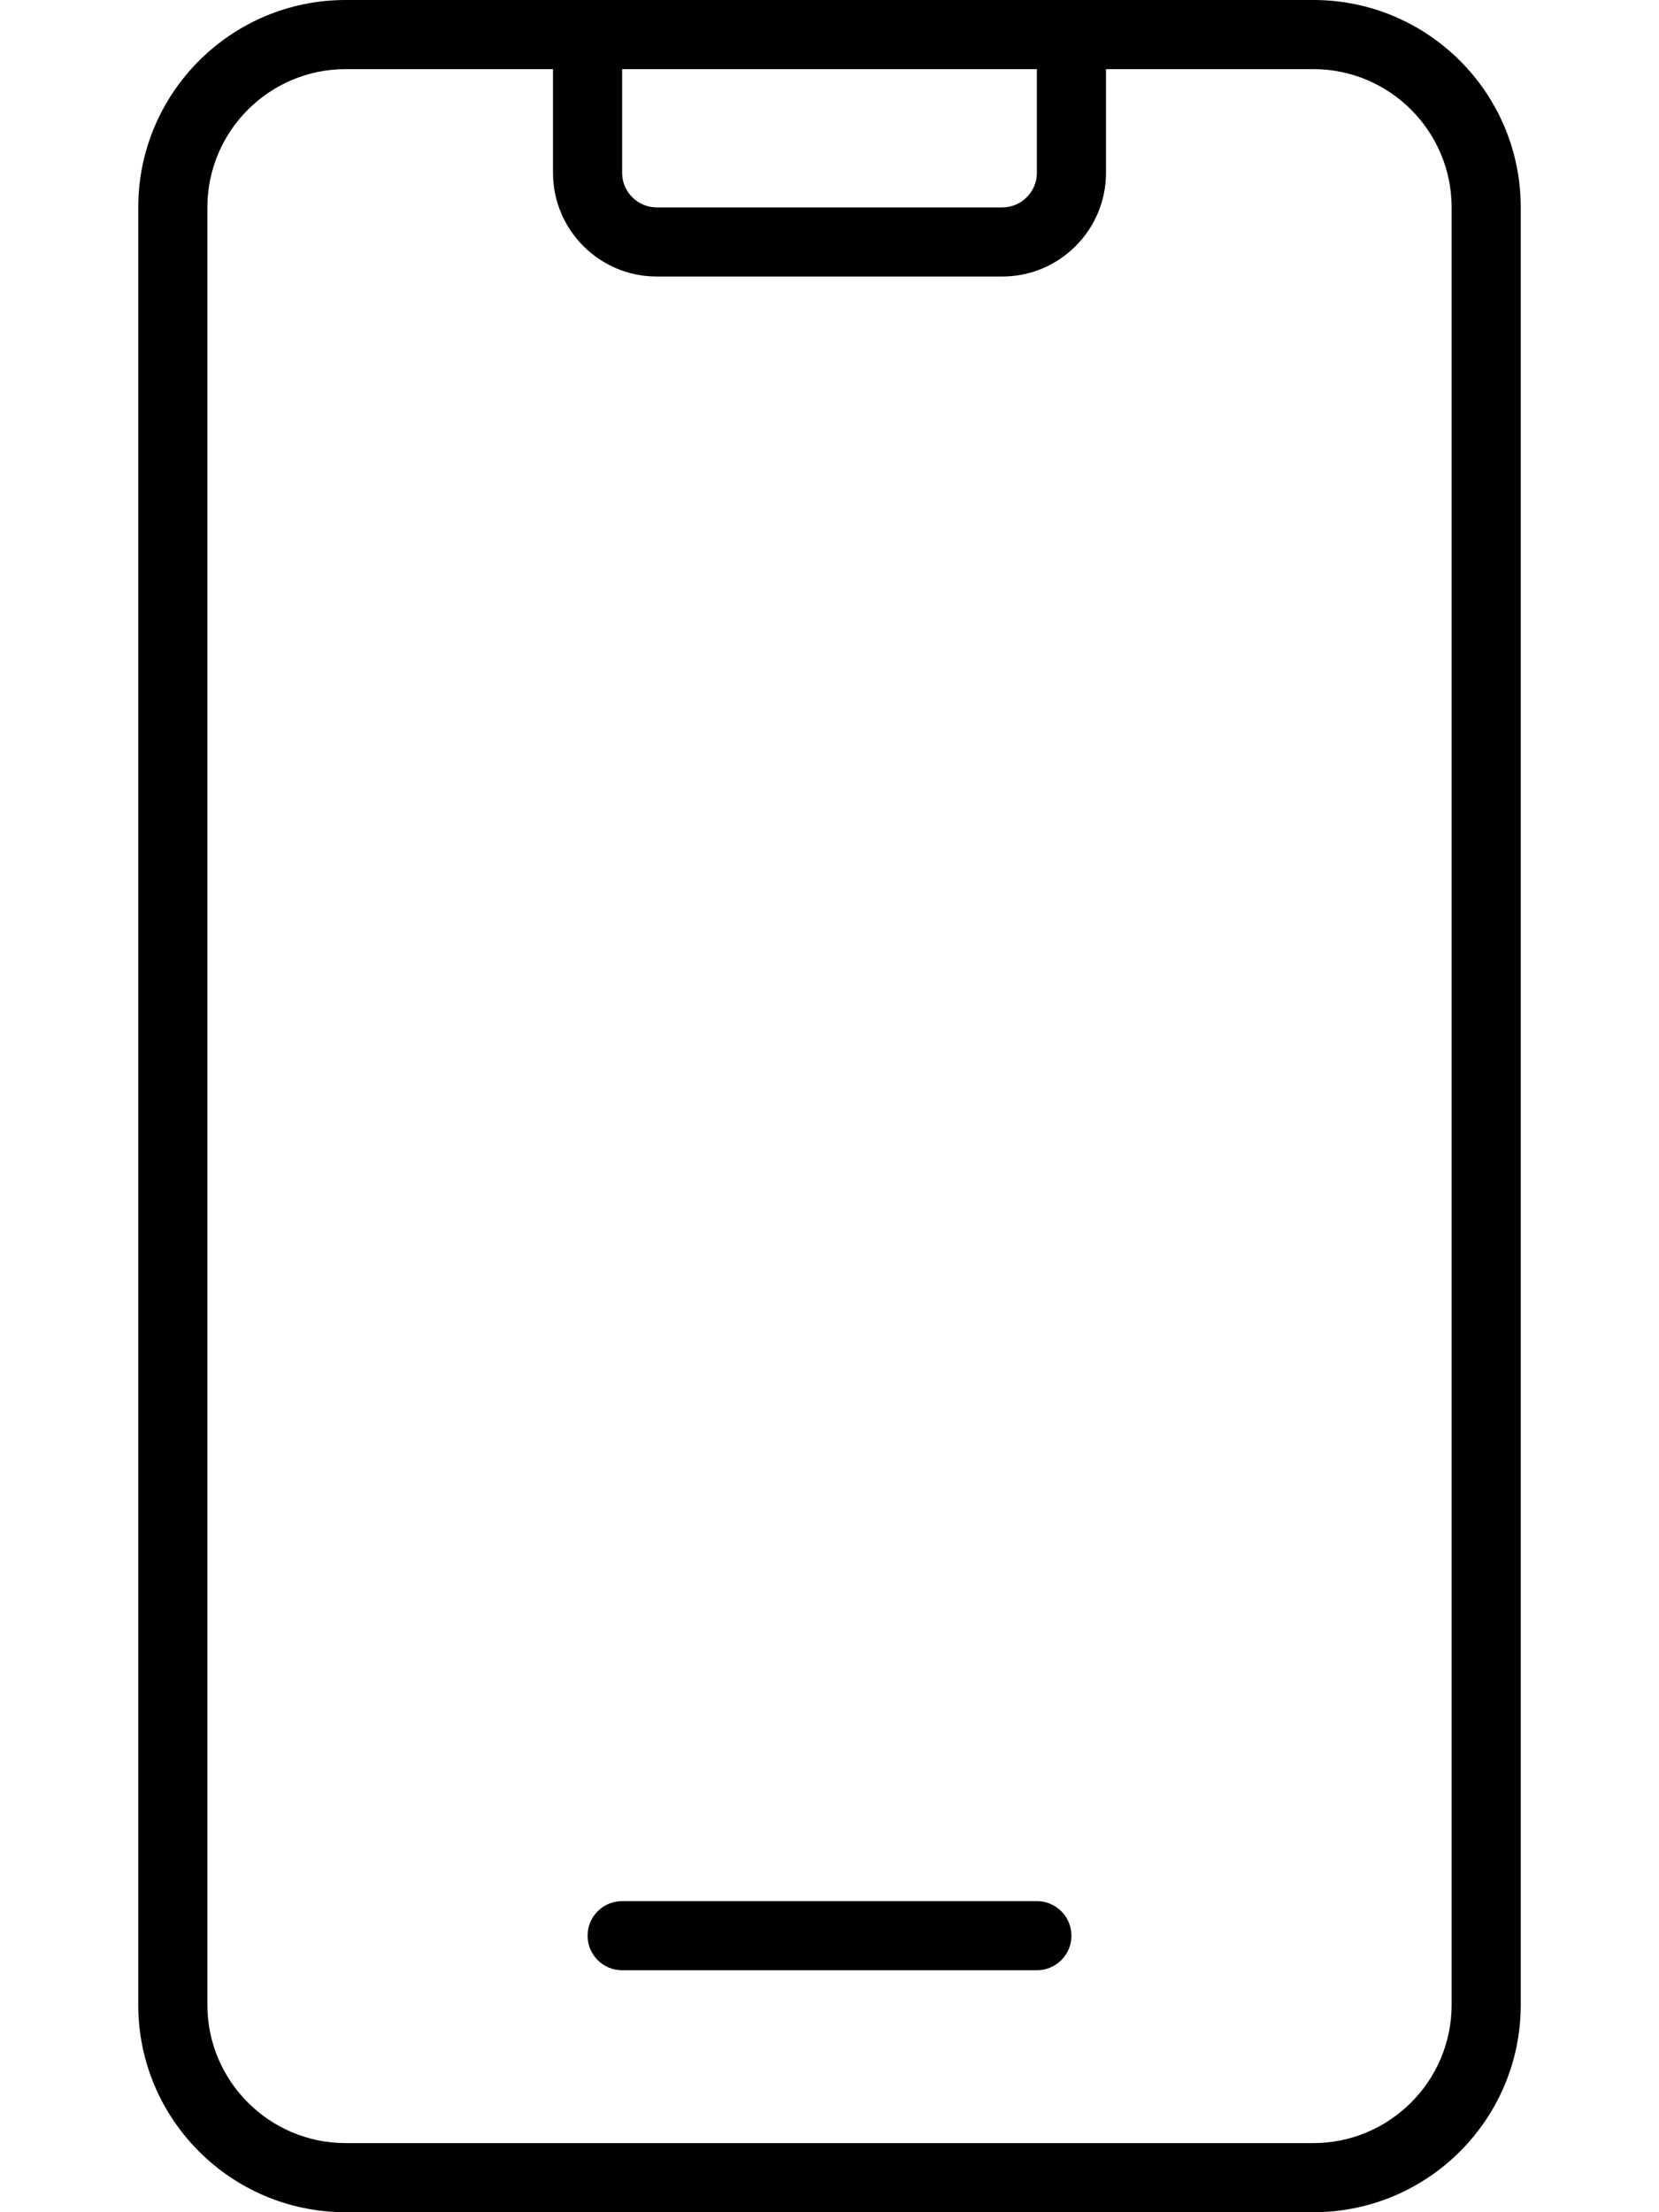 <svg xmlns="http://www.w3.org/2000/svg" viewBox="0 0 384 512"><!-- Font Awesome Pro 6.0.0-alpha2 by @fontawesome - https://fontawesome.com License - https://fontawesome.com/license (Commercial License) --><path d="M240 440H144C139.594 440 136 443.578 136 448S139.594 456 144 456H240C244.406 456 248 452.422 248 448S244.406 440 240 440ZM304 0H80C53.5 0 32 21.5 32 48V464C32 490.5 53.5 512 80 512H304C330.5 512 352 490.5 352 464V48C352 21.5 330.5 0 304 0ZM144 16H240V40C240 44.406 236.406 48 232 48H152C147.594 48 144 44.406 144 40V16ZM336 464C336 481.645 321.645 496 304 496H80C62.355 496 48 481.645 48 464V48C48 30.355 62.355 16 80 16H128V40C128 53.234 138.766 64 152 64H232C245.234 64 256 53.234 256 40V16H304C321.645 16 336 30.355 336 48V464Z"/></svg>